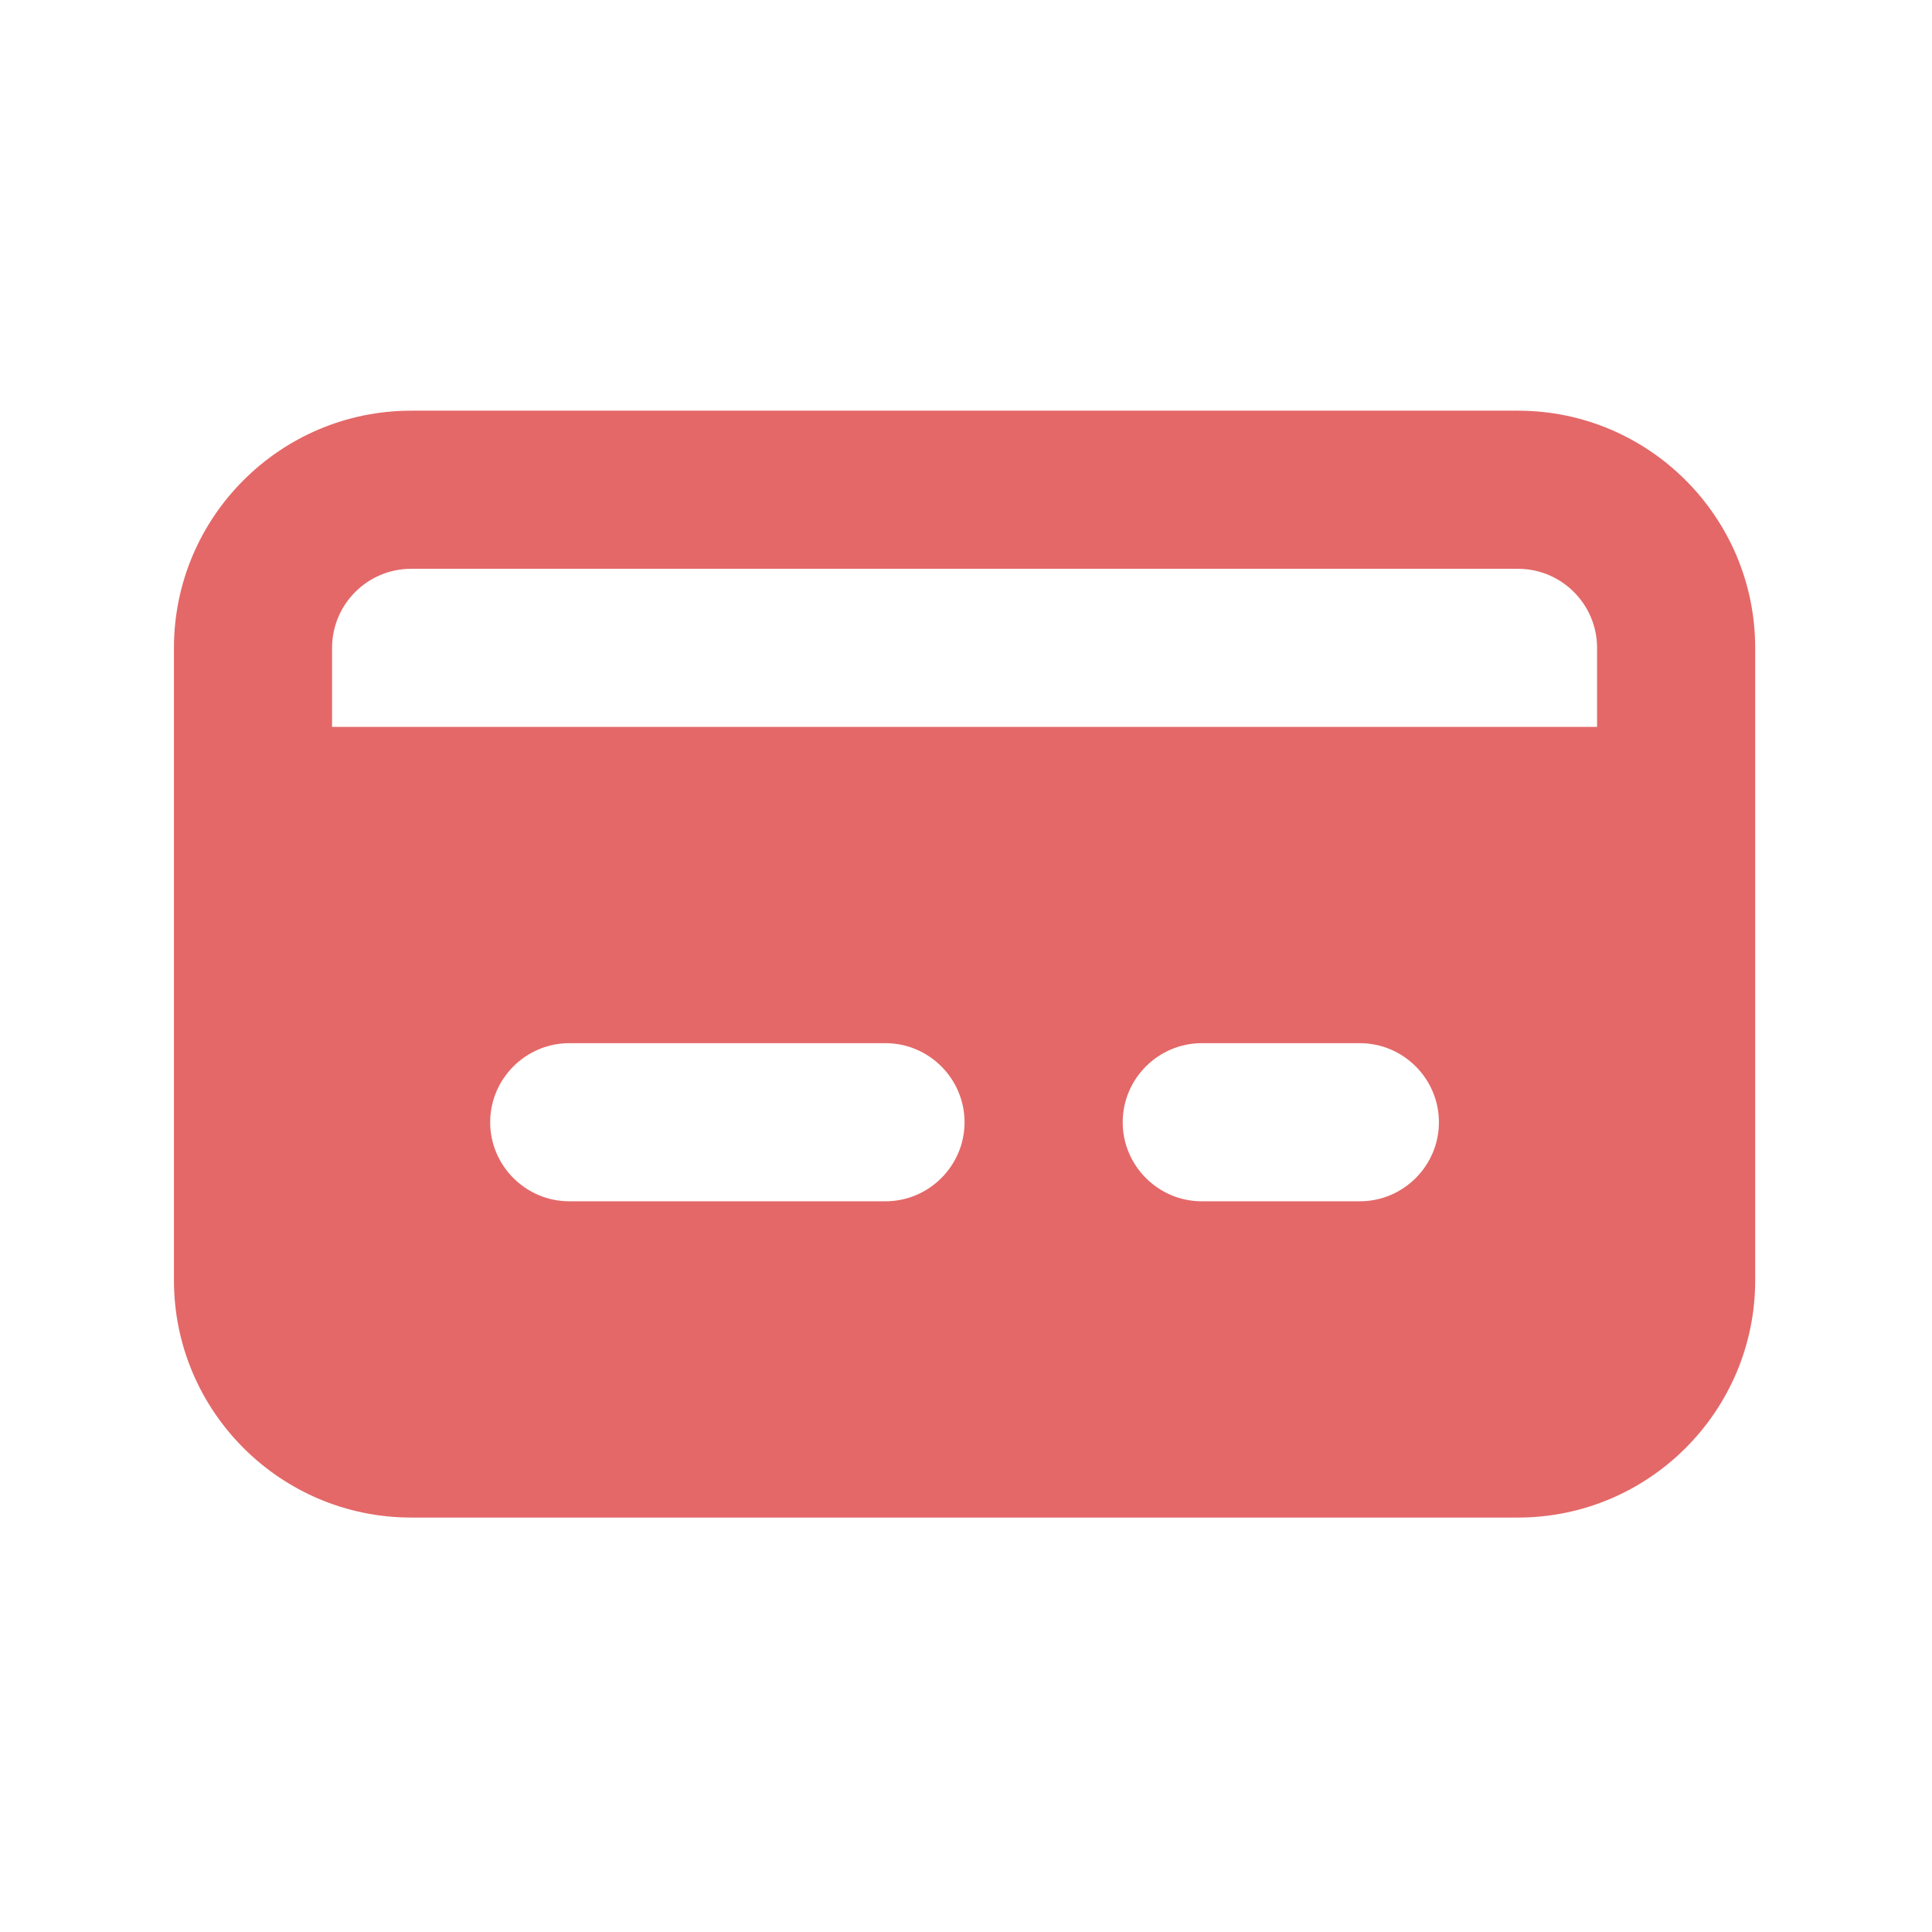 <?xml version="1.0" encoding="UTF-8"?> <svg xmlns="http://www.w3.org/2000/svg" width="56" height="56" viewBox="0 0 56 56" fill="none"> <path fill-rule="evenodd" clip-rule="evenodd" d="M46.292 21.07H9.625V18.779C9.625 17.516 10.652 16.487 11.917 16.487H44C45.265 16.487 46.292 17.516 46.292 18.779V21.07ZM39.417 34.82H34.833C33.573 34.82 32.542 33.789 32.542 32.529C32.542 31.268 33.573 30.237 34.833 30.237H39.417C40.677 30.237 41.708 31.268 41.708 32.529C41.708 33.789 40.677 34.82 39.417 34.82ZM25.667 34.82H16.5C15.24 34.82 14.208 33.789 14.208 32.529C14.208 31.268 15.24 30.237 16.5 30.237H25.667C26.927 30.237 27.958 31.268 27.958 32.529C27.958 33.789 26.927 34.82 25.667 34.82ZM44 11.904H11.917C8.126 11.904 5.042 14.988 5.042 18.779V37.112C5.042 40.902 8.126 43.987 11.917 43.987H44C47.791 43.987 50.875 40.902 50.875 37.112V18.779C50.875 14.988 47.791 11.904 44 11.904Z" fill="#E46868"></path> <mask id="mask0_201_810" style="mask-type:alpha" maskUnits="userSpaceOnUse" x="5" y="11" width="46" height="33"> <path fill-rule="evenodd" clip-rule="evenodd" d="M46.292 21.07H9.625V18.779C9.625 17.516 10.652 16.487 11.917 16.487H44C45.265 16.487 46.292 17.516 46.292 18.779V21.07ZM39.417 34.82H34.833C33.573 34.82 32.542 33.789 32.542 32.529C32.542 31.268 33.573 30.237 34.833 30.237H39.417C40.677 30.237 41.708 31.268 41.708 32.529C41.708 33.789 40.677 34.82 39.417 34.82ZM25.667 34.82H16.5C15.24 34.82 14.208 33.789 14.208 32.529C14.208 31.268 15.24 30.237 16.5 30.237H25.667C26.927 30.237 27.958 31.268 27.958 32.529C27.958 33.789 26.927 34.82 25.667 34.82ZM44 11.904H11.917C8.126 11.904 5.042 14.988 5.042 18.779V37.112C5.042 40.902 8.126 43.987 11.917 43.987H44C47.791 43.987 50.875 40.902 50.875 37.112V18.779C50.875 14.988 47.791 11.904 44 11.904Z" fill="white"></path> </mask> <g mask="url(#mask0_201_810)"> </g> </svg> 